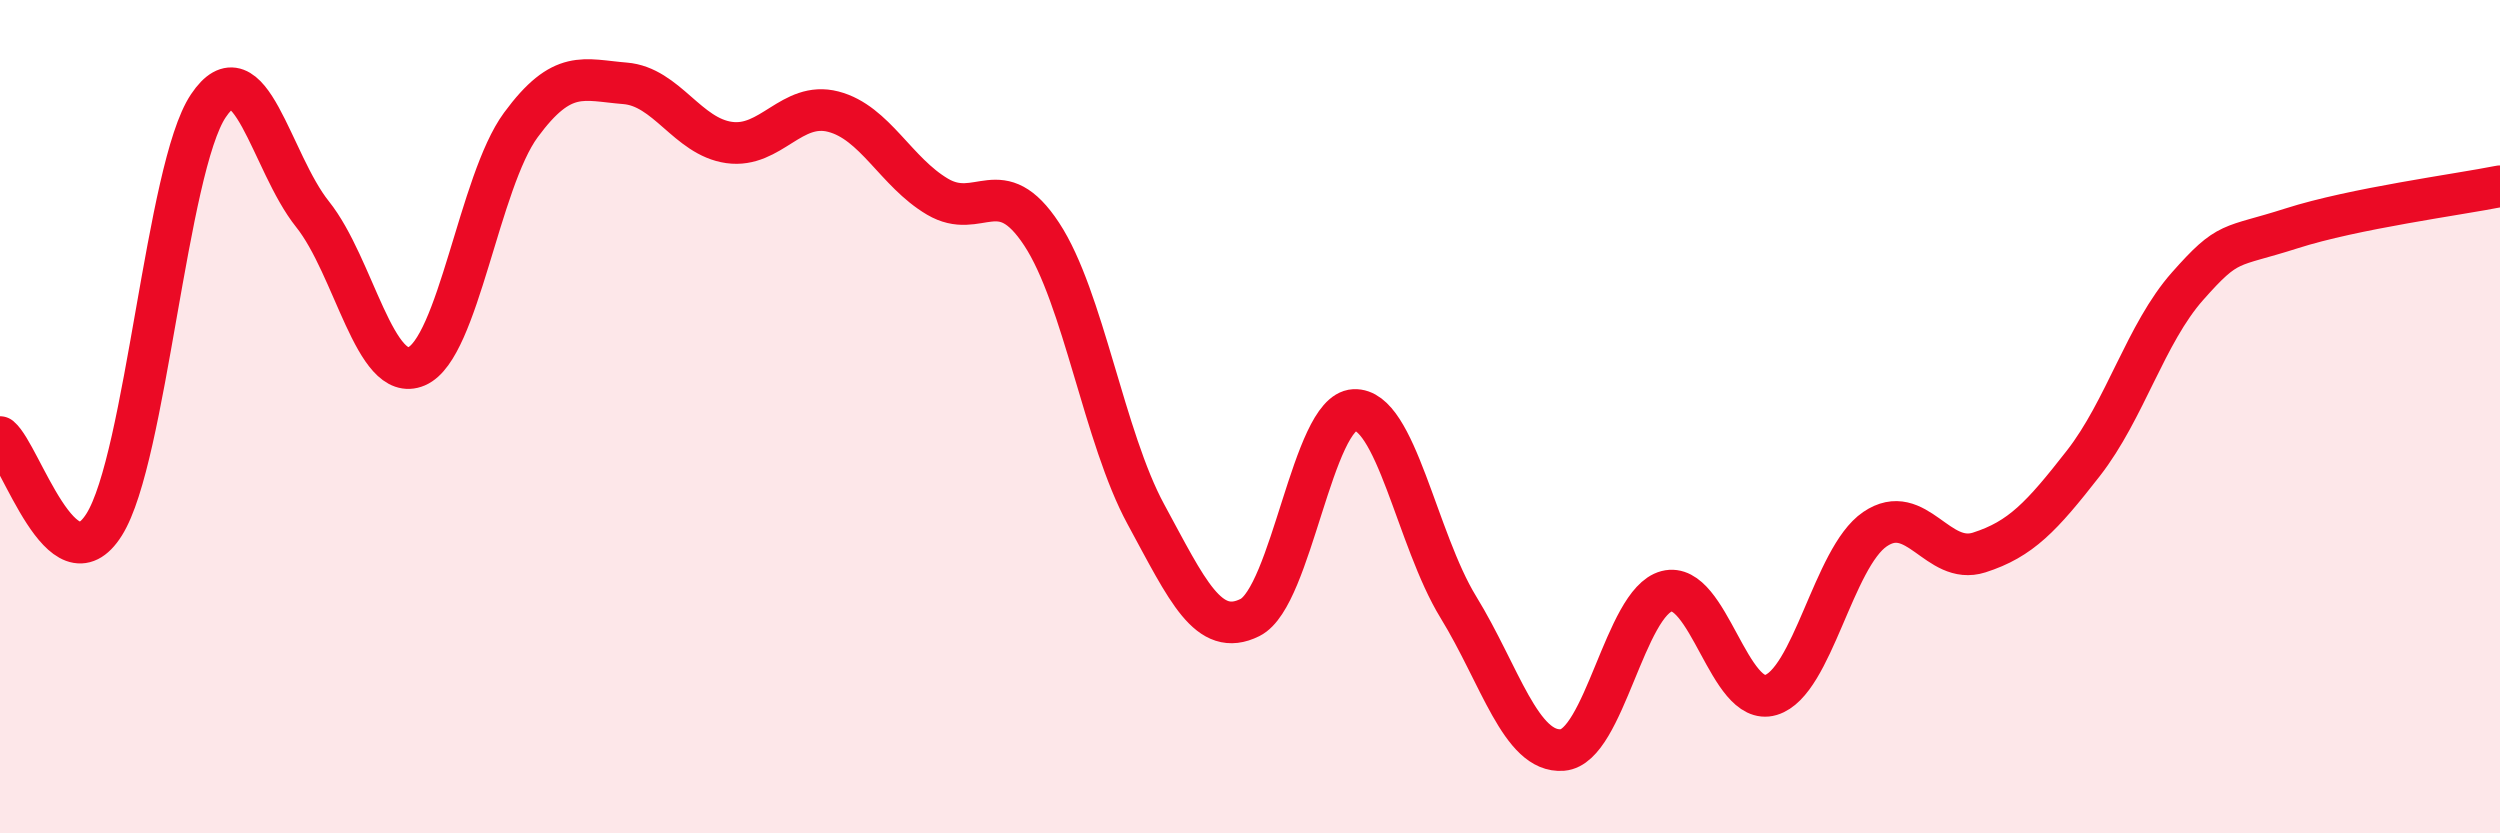 
    <svg width="60" height="20" viewBox="0 0 60 20" xmlns="http://www.w3.org/2000/svg">
      <path
        d="M 0,10.49 C 0.5,10.91 1.5,14.18 2.5,12.59 C 3.5,11 4,4.03 5,2.54 C 6,1.05 6.5,3.89 7.5,5.14 C 8.5,6.39 9,9.22 10,8.79 C 11,8.36 11.5,4.36 12.5,3 C 13.5,1.64 14,1.92 15,2 C 16,2.08 16.5,3.28 17.5,3.42 C 18.5,3.56 19,2.42 20,2.68 C 21,2.94 21.5,4.13 22.5,4.72 C 23.5,5.31 24,4.1 25,5.62 C 26,7.14 26.5,10.5 27.5,12.34 C 28.5,14.18 29,15.32 30,14.82 C 31,14.32 31.5,9.89 32.5,9.84 C 33.5,9.79 34,12.94 35,14.57 C 36,16.2 36.5,18.08 37.5,18 C 38.5,17.92 39,14.45 40,14.19 C 41,13.93 41.5,16.98 42.5,16.68 C 43.5,16.38 44,13.38 45,12.7 C 46,12.02 46.5,13.58 47.5,13.26 C 48.5,12.94 49,12.4 50,11.12 C 51,9.84 51.5,8 52.5,6.87 C 53.5,5.74 53.5,5.96 55,5.48 C 56.5,5 59,4.67 60,4.47L60 20L0 20Z"
        fill="#EB0A25"
        opacity="0.1"
        stroke-linecap="round"
        stroke-linejoin="round"
      />
      <path
        d="M 0,10.49 C 0.5,10.91 1.5,14.18 2.5,12.59 C 3.5,11 4,4.03 5,2.54 C 6,1.05 6.5,3.89 7.5,5.14 C 8.5,6.39 9,9.22 10,8.79 C 11,8.36 11.5,4.36 12.5,3 C 13.5,1.64 14,1.92 15,2 C 16,2.08 16.5,3.28 17.5,3.42 C 18.5,3.56 19,2.42 20,2.68 C 21,2.94 21.5,4.13 22.5,4.72 C 23.5,5.31 24,4.1 25,5.62 C 26,7.14 26.5,10.5 27.5,12.34 C 28.5,14.18 29,15.32 30,14.82 C 31,14.32 31.5,9.89 32.5,9.84 C 33.5,9.79 34,12.94 35,14.57 C 36,16.2 36.5,18.08 37.5,18 C 38.5,17.92 39,14.45 40,14.19 C 41,13.93 41.5,16.98 42.5,16.68 C 43.5,16.38 44,13.38 45,12.7 C 46,12.02 46.5,13.58 47.5,13.26 C 48.5,12.94 49,12.4 50,11.12 C 51,9.84 51.5,8 52.5,6.87 C 53.5,5.74 53.5,5.96 55,5.48 C 56.5,5 59,4.67 60,4.47"
        stroke="#EB0A25"
        stroke-width="1"
        fill="none"
        stroke-linecap="round"
        stroke-linejoin="round"
      />
    </svg>
  